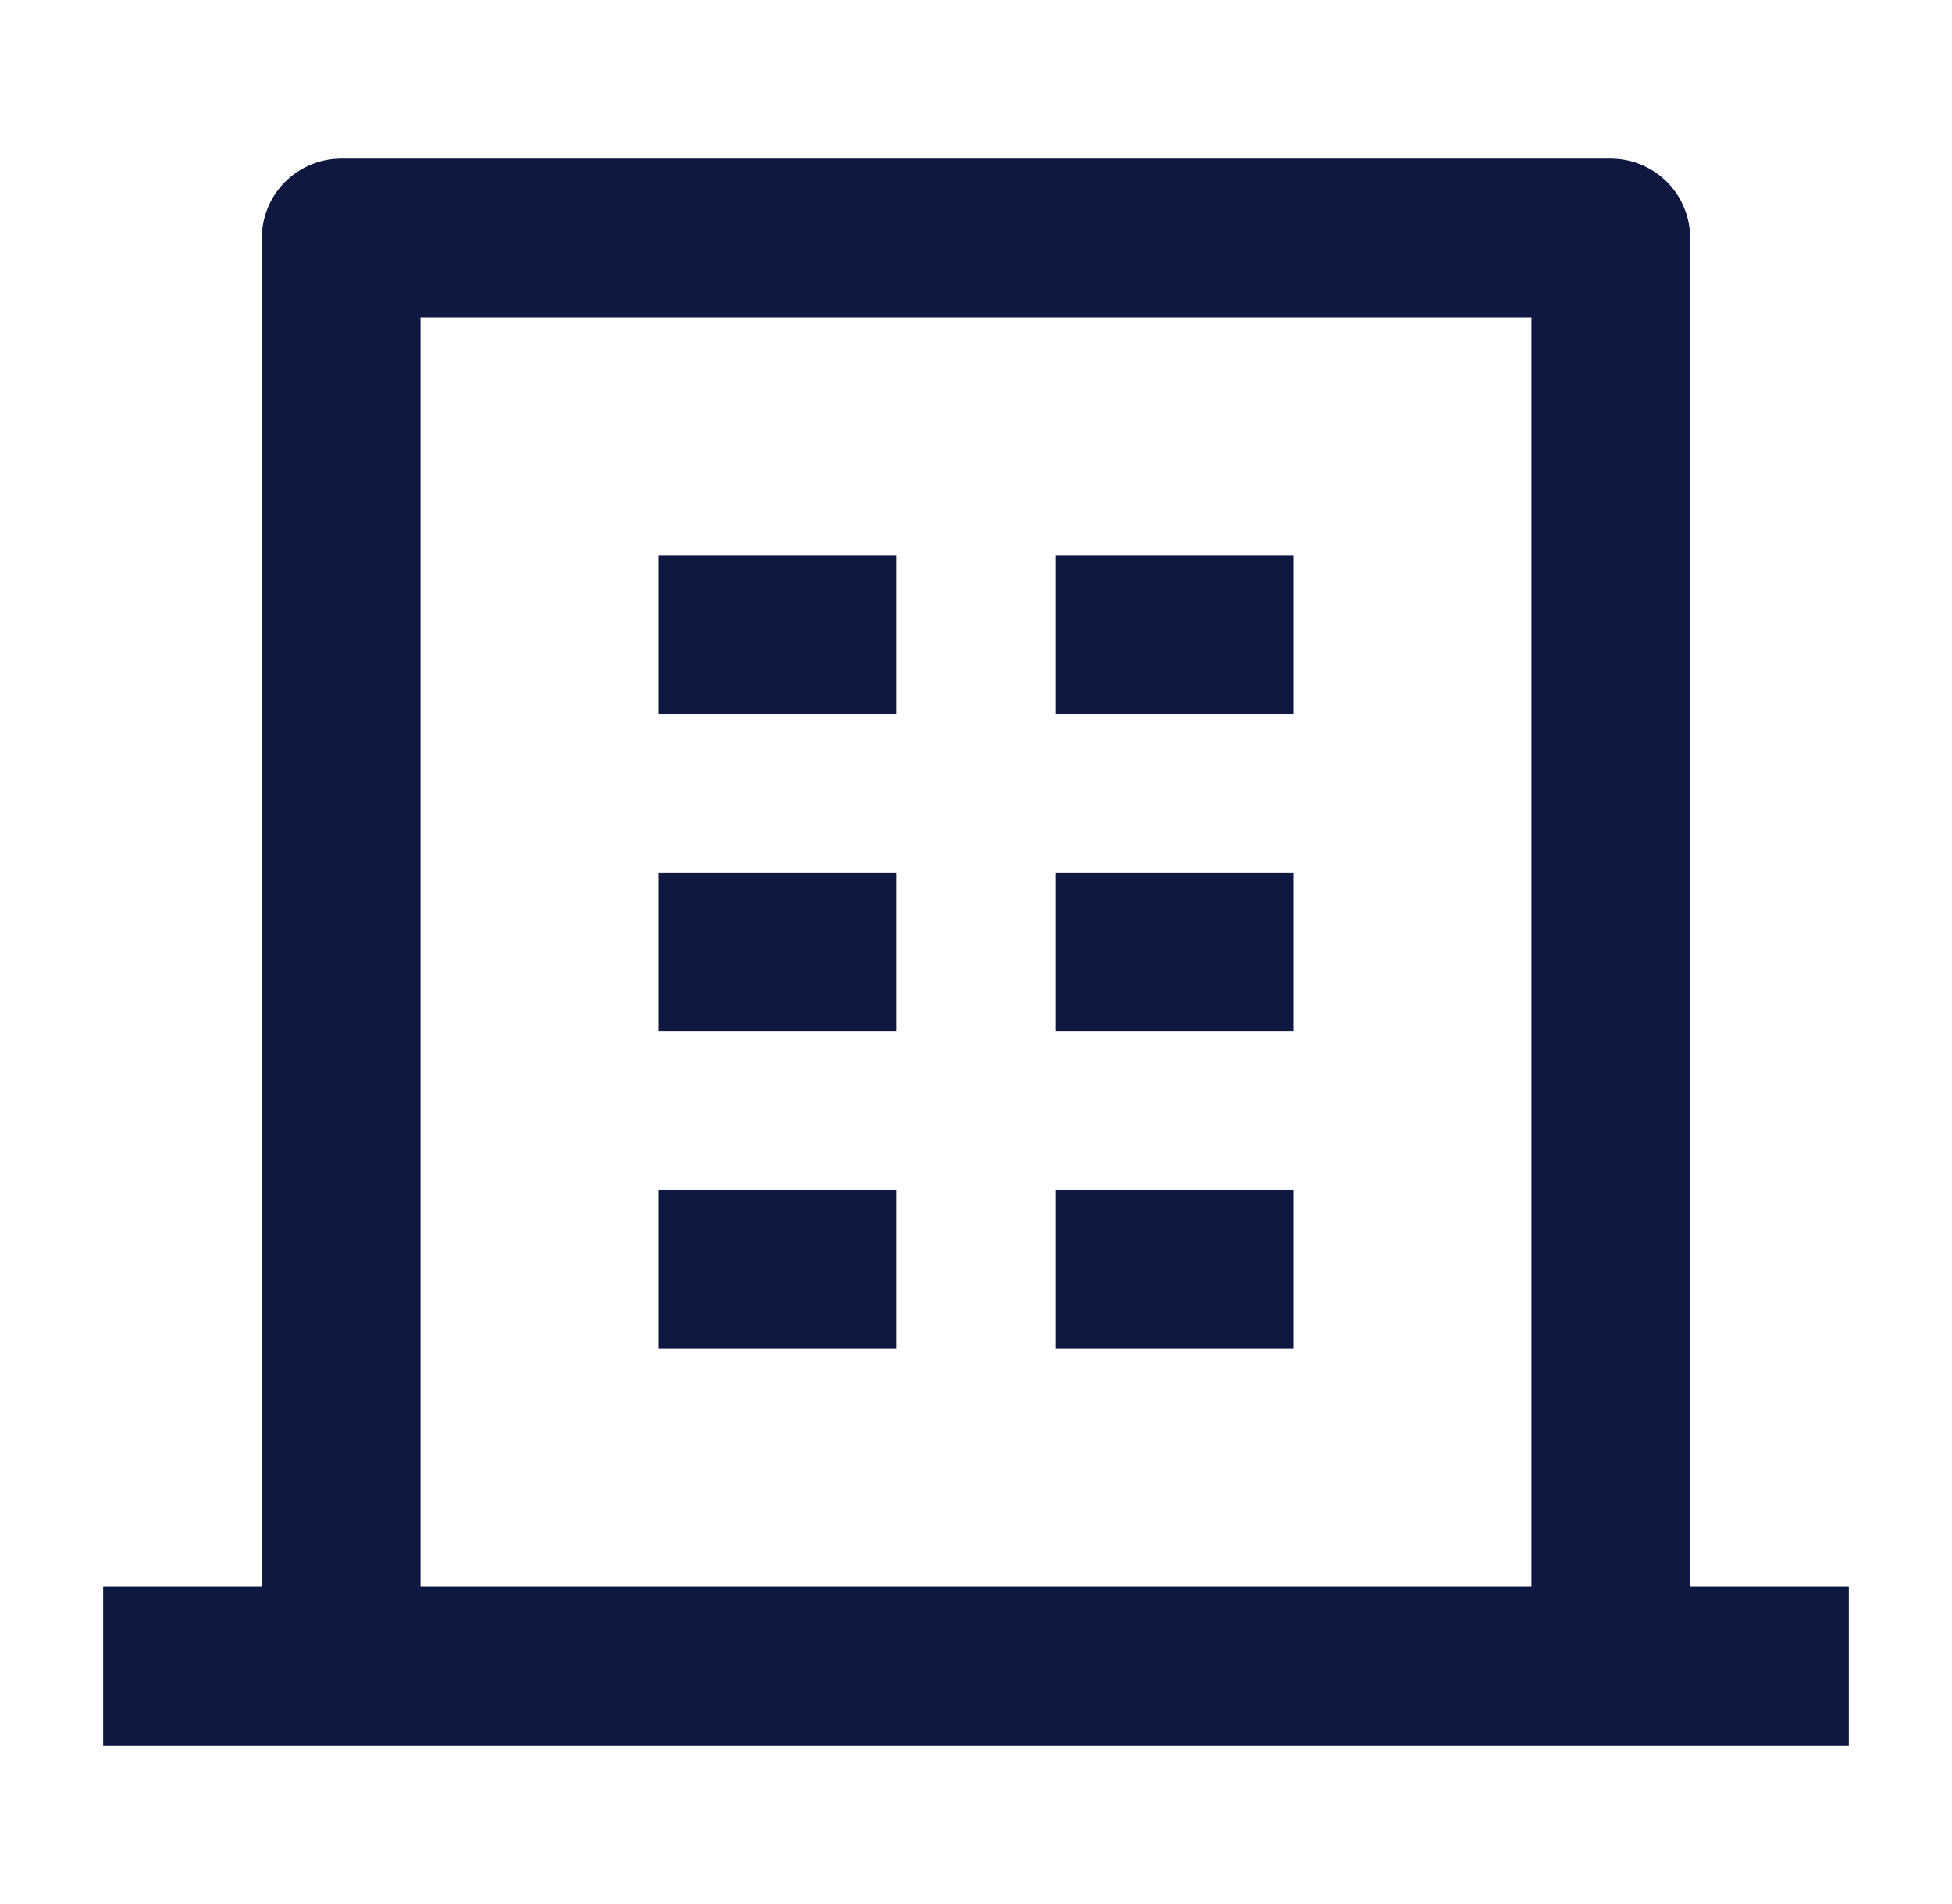 <svg width="41" height="40" viewBox="0 0 41 40" fill="none" xmlns="http://www.w3.org/2000/svg">
<path d="M35.5 33.333H38.833V36.667H2.167V33.333H5.5V5C5.5 4.558 5.676 4.134 5.988 3.821C6.301 3.509 6.725 3.333 7.167 3.333H33.833C34.275 3.333 34.699 3.509 35.012 3.821C35.324 4.134 35.5 4.558 35.5 5V33.333ZM32.167 33.333V6.667H8.833V33.333H32.167ZM13.833 18.333H18.833V21.667H13.833V18.333ZM13.833 11.667H18.833V15H13.833V11.667ZM13.833 25H18.833V28.333H13.833V25ZM22.167 25H27.167V28.333H22.167V25ZM22.167 18.333H27.167V21.667H22.167V18.333ZM22.167 11.667H27.167V15H22.167V11.667Z" fill="#0F1841"/>
</svg>
